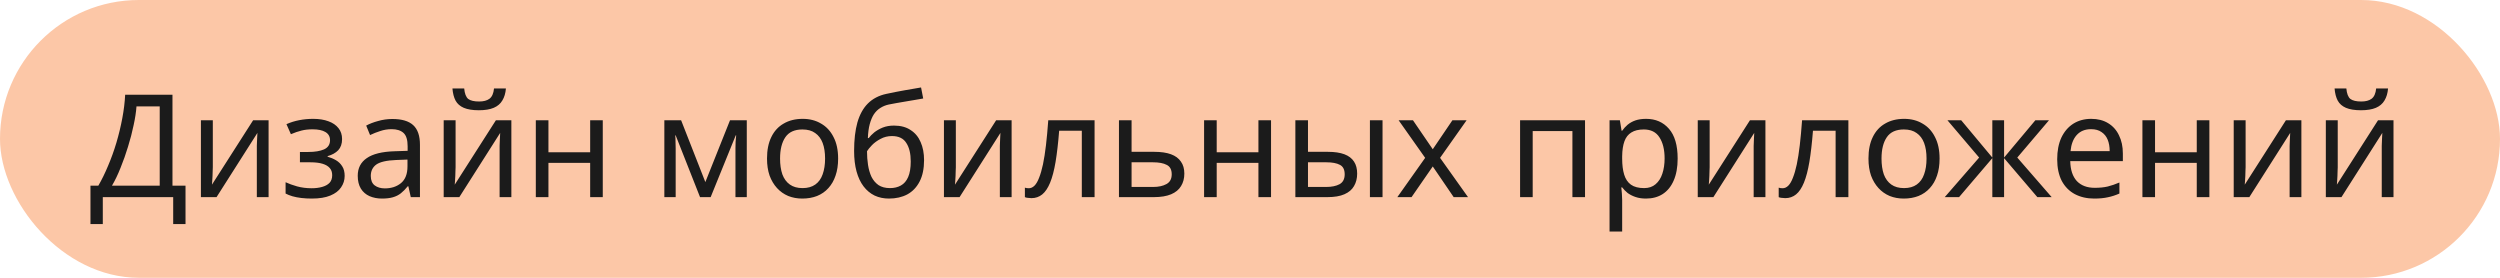 <?xml version="1.0" encoding="UTF-8"?> <svg xmlns="http://www.w3.org/2000/svg" width="279" height="31" viewBox="0 0 279 31" fill="none"><rect width="279" height="31" rx="15.5" fill="#FCC7A7"></rect><path d="M19.248 10.576V20.72H20.704V25.008H19.328V22H11.472V25.008H10.096V20.72H10.976C11.36 20.059 11.723 19.317 12.064 18.496C12.416 17.675 12.725 16.816 12.992 15.92C13.259 15.013 13.477 14.107 13.648 13.2C13.819 12.293 13.925 11.419 13.968 10.576H19.248ZM15.232 11.872C15.189 12.491 15.083 13.189 14.912 13.968C14.752 14.747 14.544 15.547 14.288 16.368C14.043 17.179 13.765 17.963 13.456 18.72C13.157 19.477 12.837 20.144 12.496 20.72H17.824V11.872H15.232ZM23.75 18.656C23.75 18.752 23.745 18.891 23.735 19.072C23.735 19.243 23.729 19.429 23.718 19.632C23.708 19.824 23.697 20.011 23.686 20.192C23.676 20.363 23.665 20.501 23.654 20.608L28.247 13.424H29.974V22H28.663V16.944C28.663 16.773 28.663 16.549 28.663 16.272C28.673 15.995 28.684 15.723 28.695 15.456C28.705 15.179 28.716 14.971 28.727 14.832L24.166 22H22.422V13.424H23.75V18.656ZM34.96 13.264C35.61 13.264 36.176 13.355 36.656 13.536C37.136 13.707 37.509 13.963 37.776 14.304C38.042 14.635 38.176 15.04 38.176 15.52C38.176 16.043 38.032 16.459 37.744 16.768C37.456 17.067 37.061 17.285 36.56 17.424V17.488C36.901 17.584 37.216 17.717 37.504 17.888C37.792 18.059 38.021 18.283 38.192 18.56C38.373 18.837 38.464 19.195 38.464 19.632C38.464 20.101 38.33 20.528 38.064 20.912C37.808 21.296 37.408 21.6 36.864 21.824C36.33 22.048 35.642 22.16 34.8 22.16C34.394 22.16 34.005 22.139 33.632 22.096C33.269 22.053 32.938 21.989 32.64 21.904C32.352 21.819 32.096 21.717 31.872 21.6V20.336C32.234 20.507 32.661 20.661 33.152 20.8C33.653 20.939 34.197 21.008 34.784 21.008C35.21 21.008 35.594 20.96 35.936 20.864C36.288 20.768 36.565 20.619 36.768 20.416C36.97 20.203 37.072 19.915 37.072 19.552C37.072 19.221 36.981 18.955 36.8 18.752C36.618 18.539 36.346 18.379 35.984 18.272C35.632 18.165 35.178 18.112 34.624 18.112H33.472V16.96H34.4C35.136 16.96 35.722 16.864 36.16 16.672C36.608 16.469 36.832 16.128 36.832 15.648C36.832 15.243 36.661 14.939 36.32 14.736C35.989 14.533 35.509 14.432 34.88 14.432C34.41 14.432 33.994 14.48 33.632 14.576C33.28 14.661 32.89 14.795 32.464 14.976L31.968 13.856C32.426 13.653 32.906 13.504 33.408 13.408C33.909 13.312 34.426 13.264 34.96 13.264ZM43.795 13.28C44.841 13.28 45.614 13.509 46.115 13.968C46.617 14.427 46.867 15.157 46.867 16.16V22H45.843L45.572 20.784H45.508C45.262 21.093 45.006 21.355 44.739 21.568C44.483 21.771 44.185 21.92 43.843 22.016C43.513 22.112 43.108 22.16 42.627 22.16C42.115 22.16 41.651 22.069 41.236 21.888C40.83 21.707 40.51 21.429 40.276 21.056C40.041 20.672 39.923 20.192 39.923 19.616C39.923 18.763 40.26 18.107 40.931 17.648C41.603 17.179 42.638 16.923 44.035 16.88L45.492 16.832V16.32C45.492 15.605 45.337 15.109 45.028 14.832C44.718 14.555 44.281 14.416 43.715 14.416C43.267 14.416 42.841 14.485 42.435 14.624C42.03 14.752 41.651 14.901 41.3 15.072L40.867 14.016C41.241 13.813 41.684 13.643 42.196 13.504C42.708 13.355 43.241 13.28 43.795 13.28ZM44.212 17.856C43.145 17.899 42.404 18.069 41.987 18.368C41.582 18.667 41.38 19.088 41.38 19.632C41.38 20.112 41.523 20.464 41.812 20.688C42.11 20.912 42.489 21.024 42.947 21.024C43.673 21.024 44.276 20.827 44.755 20.432C45.236 20.027 45.475 19.408 45.475 18.576V17.808L44.212 17.856ZM56.46 9.872C56.418 10.405 56.284 10.853 56.06 11.216C55.847 11.579 55.527 11.851 55.1 12.032C54.674 12.213 54.119 12.304 53.436 12.304C52.743 12.304 52.183 12.213 51.756 12.032C51.34 11.851 51.036 11.584 50.844 11.232C50.652 10.869 50.535 10.416 50.492 9.872H51.804C51.858 10.448 52.007 10.837 52.252 11.04C52.508 11.232 52.914 11.328 53.468 11.328C53.959 11.328 54.343 11.227 54.62 11.024C54.908 10.811 55.079 10.427 55.132 9.872H56.46ZM50.844 18.656C50.844 18.752 50.839 18.891 50.828 19.072C50.828 19.243 50.823 19.429 50.812 19.632C50.802 19.824 50.791 20.011 50.78 20.192C50.77 20.363 50.759 20.501 50.748 20.608L55.34 13.424H57.068V22H55.756V16.944C55.756 16.773 55.756 16.549 55.756 16.272C55.767 15.995 55.778 15.723 55.788 15.456C55.799 15.179 55.81 14.971 55.82 14.832L51.26 22H49.516V13.424H50.844V18.656ZM61.206 13.424V16.992H65.862V13.424H67.269V22H65.862V18.176H61.206V22H59.797V13.424H61.206ZM83.341 13.424V22H82.077V16.528C82.077 16.304 82.083 16.069 82.093 15.824C82.115 15.579 82.136 15.339 82.157 15.104H82.109L79.309 22H78.125L75.405 15.104H75.357C75.379 15.339 75.389 15.579 75.389 15.824C75.4 16.069 75.405 16.32 75.405 16.576V22H74.141V13.424H76.013L78.717 20.32L81.469 13.424H83.341ZM93.535 17.696C93.535 18.411 93.439 19.045 93.247 19.6C93.065 20.144 92.799 20.608 92.447 20.992C92.105 21.376 91.684 21.669 91.183 21.872C90.692 22.064 90.143 22.16 89.535 22.16C88.969 22.16 88.447 22.064 87.967 21.872C87.487 21.669 87.071 21.376 86.719 20.992C86.367 20.608 86.089 20.144 85.887 19.6C85.695 19.045 85.599 18.411 85.599 17.696C85.599 16.747 85.759 15.947 86.079 15.296C86.399 14.635 86.857 14.133 87.455 13.792C88.052 13.44 88.761 13.264 89.583 13.264C90.361 13.264 91.044 13.44 91.631 13.792C92.228 14.133 92.692 14.635 93.023 15.296C93.364 15.947 93.535 16.747 93.535 17.696ZM87.055 17.696C87.055 18.368 87.14 18.955 87.311 19.456C87.492 19.947 87.769 20.325 88.143 20.592C88.516 20.859 88.991 20.992 89.567 20.992C90.143 20.992 90.617 20.859 90.991 20.592C91.364 20.325 91.636 19.947 91.807 19.456C91.988 18.955 92.079 18.368 92.079 17.696C92.079 17.013 91.988 16.432 91.807 15.952C91.625 15.472 91.348 15.104 90.975 14.848C90.612 14.581 90.137 14.448 89.551 14.448C88.676 14.448 88.041 14.736 87.647 15.312C87.252 15.888 87.055 16.683 87.055 17.696ZM95.318 16.848C95.318 15.6 95.441 14.539 95.686 13.664C95.942 12.779 96.332 12.075 96.854 11.552C97.388 11.019 98.07 10.661 98.902 10.48C99.596 10.331 100.273 10.197 100.934 10.08C101.596 9.963 102.214 9.856 102.79 9.76L103.03 10.992C102.753 11.035 102.444 11.088 102.102 11.152C101.761 11.205 101.414 11.264 101.062 11.328C100.71 11.381 100.369 11.44 100.038 11.504C99.718 11.557 99.436 11.611 99.19 11.664C98.838 11.739 98.524 11.867 98.246 12.048C97.969 12.219 97.729 12.453 97.526 12.752C97.334 13.051 97.18 13.419 97.062 13.856C96.945 14.293 96.876 14.811 96.854 15.408H96.95C97.1 15.205 97.302 14.997 97.558 14.784C97.825 14.571 98.14 14.389 98.502 14.24C98.876 14.091 99.297 14.016 99.766 14.016C100.513 14.016 101.132 14.181 101.622 14.512C102.124 14.832 102.497 15.28 102.742 15.856C102.998 16.432 103.126 17.104 103.126 17.872C103.126 18.821 102.961 19.616 102.63 20.256C102.3 20.896 101.841 21.376 101.254 21.696C100.668 22.005 99.985 22.16 99.206 22.16C98.62 22.16 98.086 22.048 97.606 21.824C97.126 21.589 96.716 21.248 96.374 20.8C96.033 20.352 95.772 19.797 95.59 19.136C95.409 18.475 95.318 17.712 95.318 16.848ZM99.318 20.992C99.788 20.992 100.193 20.896 100.534 20.704C100.886 20.512 101.158 20.197 101.35 19.76C101.542 19.323 101.638 18.741 101.638 18.016C101.638 17.141 101.473 16.453 101.142 15.952C100.822 15.44 100.289 15.184 99.542 15.184C99.073 15.184 98.646 15.291 98.262 15.504C97.878 15.707 97.558 15.941 97.302 16.208C97.046 16.475 96.865 16.699 96.758 16.88C96.758 17.403 96.796 17.909 96.87 18.4C96.945 18.891 97.073 19.333 97.254 19.728C97.446 20.112 97.708 20.421 98.038 20.656C98.38 20.88 98.806 20.992 99.318 20.992ZM106.672 18.656C106.672 18.752 106.667 18.891 106.656 19.072C106.656 19.243 106.651 19.429 106.64 19.632C106.63 19.824 106.619 20.011 106.608 20.192C106.598 20.363 106.587 20.501 106.576 20.608L111.168 13.424H112.896V22H111.584V16.944C111.584 16.773 111.584 16.549 111.584 16.272C111.595 15.995 111.606 15.723 111.616 15.456C111.627 15.179 111.638 14.971 111.648 14.832L107.088 22H105.344V13.424H106.672V18.656ZM122.154 22H120.73V14.592H118.202C118.095 15.947 117.962 17.104 117.802 18.064C117.642 19.013 117.439 19.787 117.194 20.384C116.948 20.981 116.655 21.419 116.314 21.696C115.972 21.973 115.572 22.112 115.114 22.112C114.975 22.112 114.836 22.101 114.698 22.08C114.57 22.069 114.463 22.043 114.378 22V20.944C114.442 20.965 114.511 20.981 114.586 20.992C114.66 21.003 114.735 21.008 114.81 21.008C115.044 21.008 115.258 20.912 115.45 20.72C115.642 20.528 115.812 20.235 115.962 19.84C116.122 19.445 116.266 18.949 116.394 18.352C116.522 17.744 116.634 17.029 116.73 16.208C116.826 15.387 116.911 14.459 116.986 13.424H122.154V22ZM128.828 16.944C129.574 16.944 130.193 17.035 130.684 17.216C131.174 17.397 131.542 17.669 131.788 18.032C132.044 18.384 132.172 18.832 132.172 19.376C132.172 19.909 132.049 20.373 131.804 20.768C131.569 21.163 131.201 21.467 130.7 21.68C130.198 21.893 129.553 22 128.764 22H124.876V13.424H126.284V16.944H128.828ZM130.764 19.456C130.764 18.933 130.577 18.581 130.204 18.4C129.841 18.208 129.329 18.112 128.668 18.112H126.284V20.864H128.7C129.297 20.864 129.788 20.757 130.172 20.544C130.566 20.331 130.764 19.968 130.764 19.456ZM135.784 13.424V16.992H140.44V13.424H141.848V22H140.44V18.176H135.784V22H134.376V13.424H135.784ZM144.563 22V13.424H145.971V16.944H148.195C148.942 16.944 149.555 17.035 150.035 17.216C150.515 17.397 150.872 17.669 151.107 18.032C151.342 18.384 151.459 18.832 151.459 19.376C151.459 19.909 151.342 20.373 151.107 20.768C150.883 21.163 150.526 21.467 150.035 21.68C149.555 21.893 148.92 22 148.131 22H144.563ZM148.003 20.864C148.611 20.864 149.107 20.763 149.491 20.56C149.875 20.347 150.067 19.979 150.067 19.456C150.067 18.933 149.891 18.581 149.539 18.4C149.187 18.208 148.68 18.112 148.019 18.112H145.971V20.864H148.003ZM152.883 22V13.424H154.291V22H152.883ZM159.048 17.616L156.088 13.424H157.688L159.896 16.656L162.088 13.424H163.672L160.712 17.616L163.832 22H162.232L159.896 18.576L157.528 22H155.944L159.048 17.616ZM176.889 13.424V22H175.481V14.624H171.049V22H169.641V13.424H176.889ZM183.706 13.264C184.762 13.264 185.61 13.632 186.25 14.368C186.9 15.104 187.226 16.213 187.226 17.696C187.226 18.667 187.076 19.488 186.778 20.16C186.49 20.821 186.079 21.323 185.546 21.664C185.023 21.995 184.404 22.16 183.69 22.16C183.252 22.16 182.863 22.101 182.522 21.984C182.18 21.867 181.887 21.717 181.642 21.536C181.407 21.344 181.204 21.136 181.034 20.912H180.938C180.959 21.093 180.98 21.323 181.002 21.6C181.023 21.877 181.034 22.117 181.034 22.32V25.84H179.626V13.424H180.778L180.97 14.592H181.034C181.204 14.347 181.407 14.123 181.642 13.92C181.887 13.717 182.175 13.557 182.506 13.44C182.847 13.323 183.247 13.264 183.706 13.264ZM183.45 14.448C182.874 14.448 182.41 14.56 182.058 14.784C181.706 14.997 181.45 15.323 181.29 15.76C181.13 16.197 181.044 16.752 181.034 17.424V17.696C181.034 18.4 181.108 18.997 181.258 19.488C181.407 19.979 181.658 20.352 182.01 20.608C182.372 20.864 182.863 20.992 183.482 20.992C184.004 20.992 184.431 20.848 184.762 20.56C185.103 20.272 185.354 19.883 185.514 19.392C185.684 18.891 185.77 18.32 185.77 17.68C185.77 16.699 185.578 15.915 185.194 15.328C184.82 14.741 184.239 14.448 183.45 14.448ZM190.797 18.656C190.797 18.752 190.792 18.891 190.781 19.072C190.781 19.243 190.776 19.429 190.765 19.632C190.755 19.824 190.744 20.011 190.733 20.192C190.723 20.363 190.712 20.501 190.701 20.608L195.293 13.424H197.021V22H195.709V16.944C195.709 16.773 195.709 16.549 195.709 16.272C195.72 15.995 195.731 15.723 195.741 15.456C195.752 15.179 195.763 14.971 195.773 14.832L191.213 22H189.469V13.424H190.797V18.656ZM206.279 22H204.855V14.592H202.327C202.22 15.947 202.087 17.104 201.927 18.064C201.767 19.013 201.564 19.787 201.319 20.384C201.073 20.981 200.78 21.419 200.439 21.696C200.097 21.973 199.697 22.112 199.239 22.112C199.1 22.112 198.961 22.101 198.823 22.08C198.695 22.069 198.588 22.043 198.503 22V20.944C198.567 20.965 198.636 20.981 198.711 20.992C198.785 21.003 198.86 21.008 198.935 21.008C199.169 21.008 199.383 20.912 199.575 20.72C199.767 20.528 199.937 20.235 200.087 19.84C200.247 19.445 200.391 18.949 200.519 18.352C200.647 17.744 200.759 17.029 200.855 16.208C200.951 15.387 201.036 14.459 201.111 13.424H206.279V22ZM216.457 17.696C216.457 18.411 216.361 19.045 216.169 19.6C215.987 20.144 215.721 20.608 215.369 20.992C215.027 21.376 214.606 21.669 214.105 21.872C213.614 22.064 213.065 22.16 212.457 22.16C211.891 22.16 211.369 22.064 210.889 21.872C210.409 21.669 209.993 21.376 209.641 20.992C209.289 20.608 209.011 20.144 208.809 19.6C208.617 19.045 208.521 18.411 208.521 17.696C208.521 16.747 208.681 15.947 209.001 15.296C209.321 14.635 209.779 14.133 210.377 13.792C210.974 13.44 211.683 13.264 212.505 13.264C213.283 13.264 213.966 13.44 214.553 13.792C215.15 14.133 215.614 14.635 215.945 15.296C216.286 15.947 216.457 16.747 216.457 17.696ZM209.977 17.696C209.977 18.368 210.062 18.955 210.233 19.456C210.414 19.947 210.691 20.325 211.065 20.592C211.438 20.859 211.913 20.992 212.489 20.992C213.065 20.992 213.539 20.859 213.913 20.592C214.286 20.325 214.558 19.947 214.729 19.456C214.91 18.955 215.001 18.368 215.001 17.696C215.001 17.013 214.91 16.432 214.729 15.952C214.547 15.472 214.27 15.104 213.897 14.848C213.534 14.581 213.059 14.448 212.473 14.448C211.598 14.448 210.963 14.736 210.569 15.312C210.174 15.888 209.977 16.683 209.977 17.696ZM228.664 13.424L225.128 17.584L228.968 22H227.368L223.656 17.648V22H222.344V17.648L218.632 22H217.032L220.872 17.584L217.336 13.424H218.872L222.344 17.584V13.424H223.656V17.584L227.144 13.424H228.664ZM233.375 13.264C234.111 13.264 234.74 13.424 235.263 13.744C235.796 14.064 236.202 14.517 236.479 15.104C236.767 15.68 236.911 16.357 236.911 17.136V17.984H231.039C231.06 18.955 231.306 19.696 231.775 20.208C232.255 20.709 232.922 20.96 233.775 20.96C234.319 20.96 234.799 20.912 235.215 20.816C235.642 20.709 236.079 20.56 236.527 20.368V21.6C236.09 21.792 235.658 21.931 235.231 22.016C234.804 22.112 234.298 22.16 233.711 22.16C232.9 22.16 232.18 21.995 231.551 21.664C230.932 21.333 230.447 20.843 230.095 20.192C229.754 19.531 229.583 18.725 229.583 17.776C229.583 16.837 229.738 16.032 230.047 15.36C230.367 14.688 230.81 14.171 231.375 13.808C231.951 13.445 232.618 13.264 233.375 13.264ZM233.359 14.416C232.687 14.416 232.154 14.635 231.759 15.072C231.375 15.499 231.146 16.096 231.071 16.864H235.439C235.439 16.373 235.364 15.947 235.215 15.584C235.066 15.221 234.836 14.939 234.527 14.736C234.228 14.523 233.839 14.416 233.359 14.416ZM240.502 13.424V16.992H245.158V13.424H246.566V22H245.158V18.176H240.502V22H239.094V13.424H240.502ZM250.61 18.656C250.61 18.752 250.605 18.891 250.594 19.072C250.594 19.243 250.589 19.429 250.578 19.632C250.567 19.824 250.557 20.011 250.546 20.192C250.535 20.363 250.525 20.501 250.514 20.608L255.106 13.424H256.834V22H255.522V16.944C255.522 16.773 255.522 16.549 255.522 16.272C255.533 15.995 255.543 15.723 255.554 15.456C255.565 15.179 255.575 14.971 255.586 14.832L251.026 22H249.282V13.424H250.61V18.656ZM266.507 9.872C266.464 10.405 266.331 10.853 266.107 11.216C265.894 11.579 265.574 11.851 265.147 12.032C264.72 12.213 264.166 12.304 263.483 12.304C262.79 12.304 262.23 12.213 261.803 12.032C261.387 11.851 261.083 11.584 260.891 11.232C260.699 10.869 260.582 10.416 260.539 9.872H261.851C261.904 10.448 262.054 10.837 262.299 11.04C262.555 11.232 262.96 11.328 263.515 11.328C264.006 11.328 264.39 11.227 264.667 11.024C264.955 10.811 265.126 10.427 265.179 9.872H266.507ZM260.891 18.656C260.891 18.752 260.886 18.891 260.875 19.072C260.875 19.243 260.87 19.429 260.859 19.632C260.848 19.824 260.838 20.011 260.827 20.192C260.816 20.363 260.806 20.501 260.795 20.608L265.387 13.424H267.115V22H265.803V16.944C265.803 16.773 265.803 16.549 265.803 16.272C265.814 15.995 265.824 15.723 265.835 15.456C265.846 15.179 265.856 14.971 265.867 14.832L261.307 22H259.563V13.424H260.891V18.656Z" fill="#1B1B1B"></path></svg> 